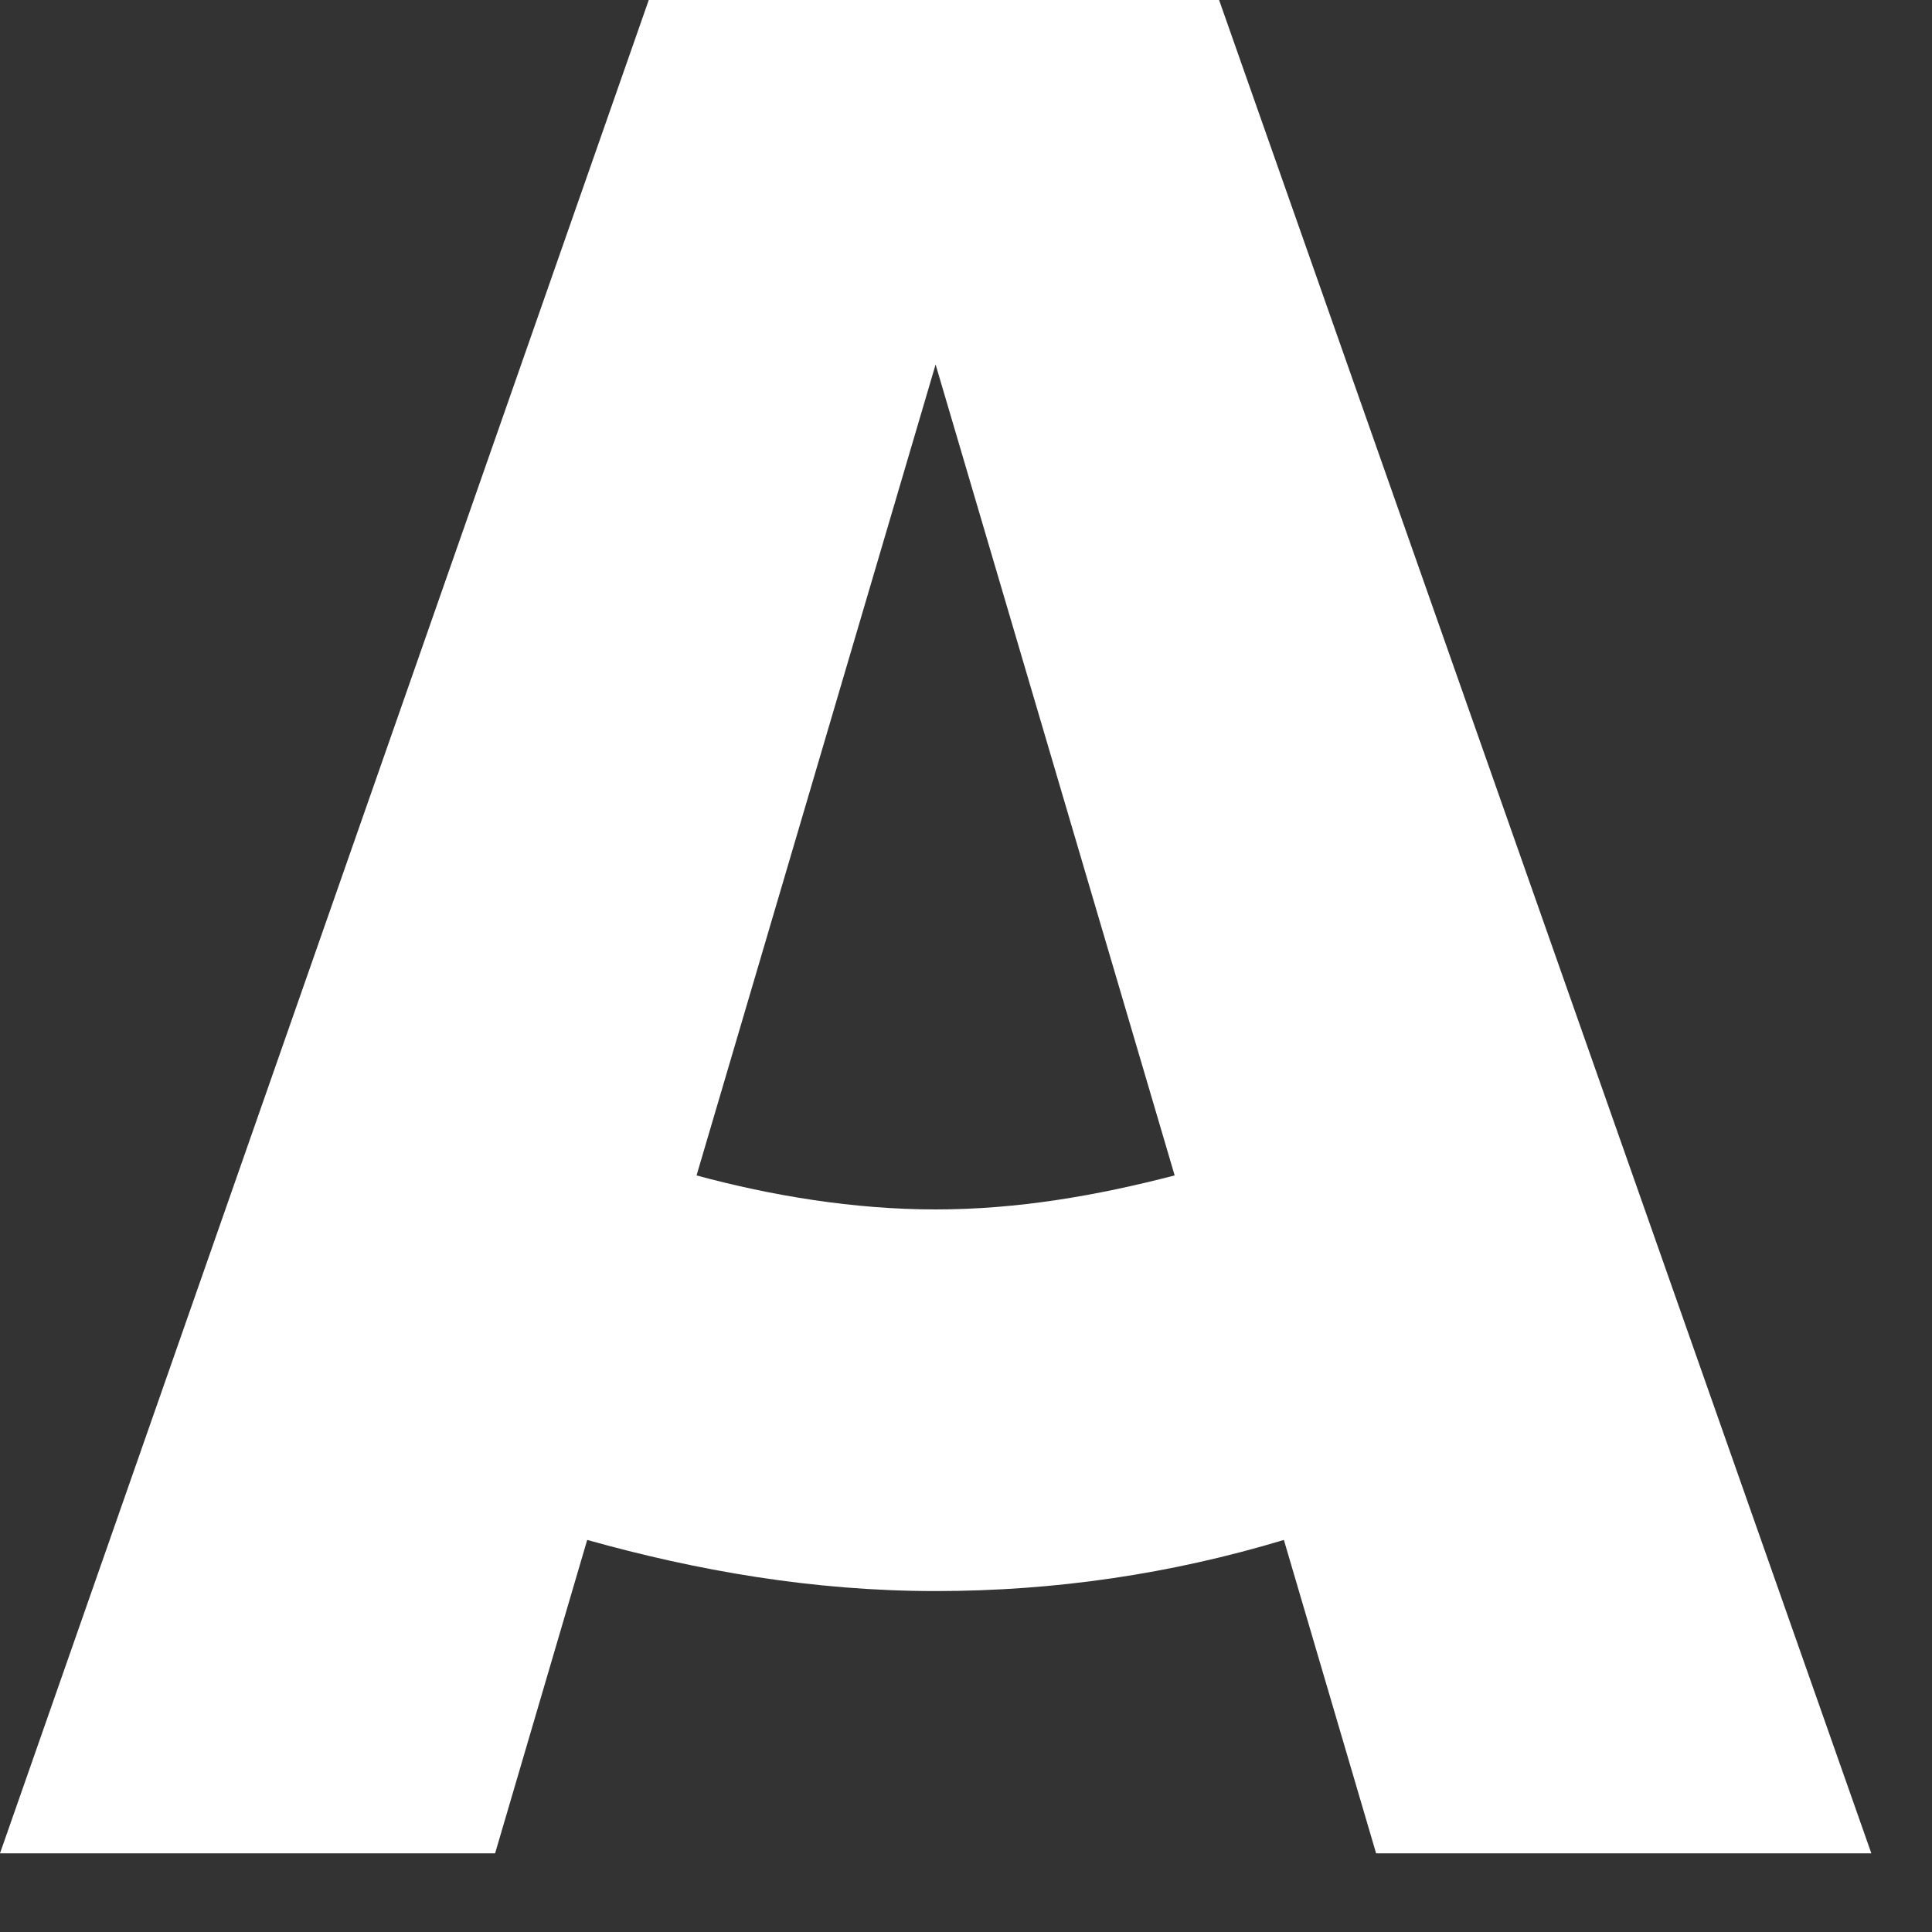 <?xml version="1.0" encoding="utf-8"?>
<svg xmlns="http://www.w3.org/2000/svg" fill="none" height="100%" overflow="visible" preserveAspectRatio="none" style="display: block;" viewBox="0 0 15 15" width="100%">
<rect x="0" y="0" width="15" height="15" fill="#333333" stroke="none"/>
<path d="M9.465 0H5.037L0 14.389H3.844L4.559 11.956C5.408 12.194 6.31 12.353 7.264 12.353C8.192 12.353 9.093 12.22 9.968 11.956L10.684 14.389H14.529L9.465 0ZM7.264 9.39C6.628 9.39 5.991 9.284 5.408 9.126L7.264 2.83L9.12 9.126C8.511 9.284 7.9 9.39 7.264 9.39Z" fill="white" id="Vector" style="fill:white;fill-opacity:1;"/>
</svg>